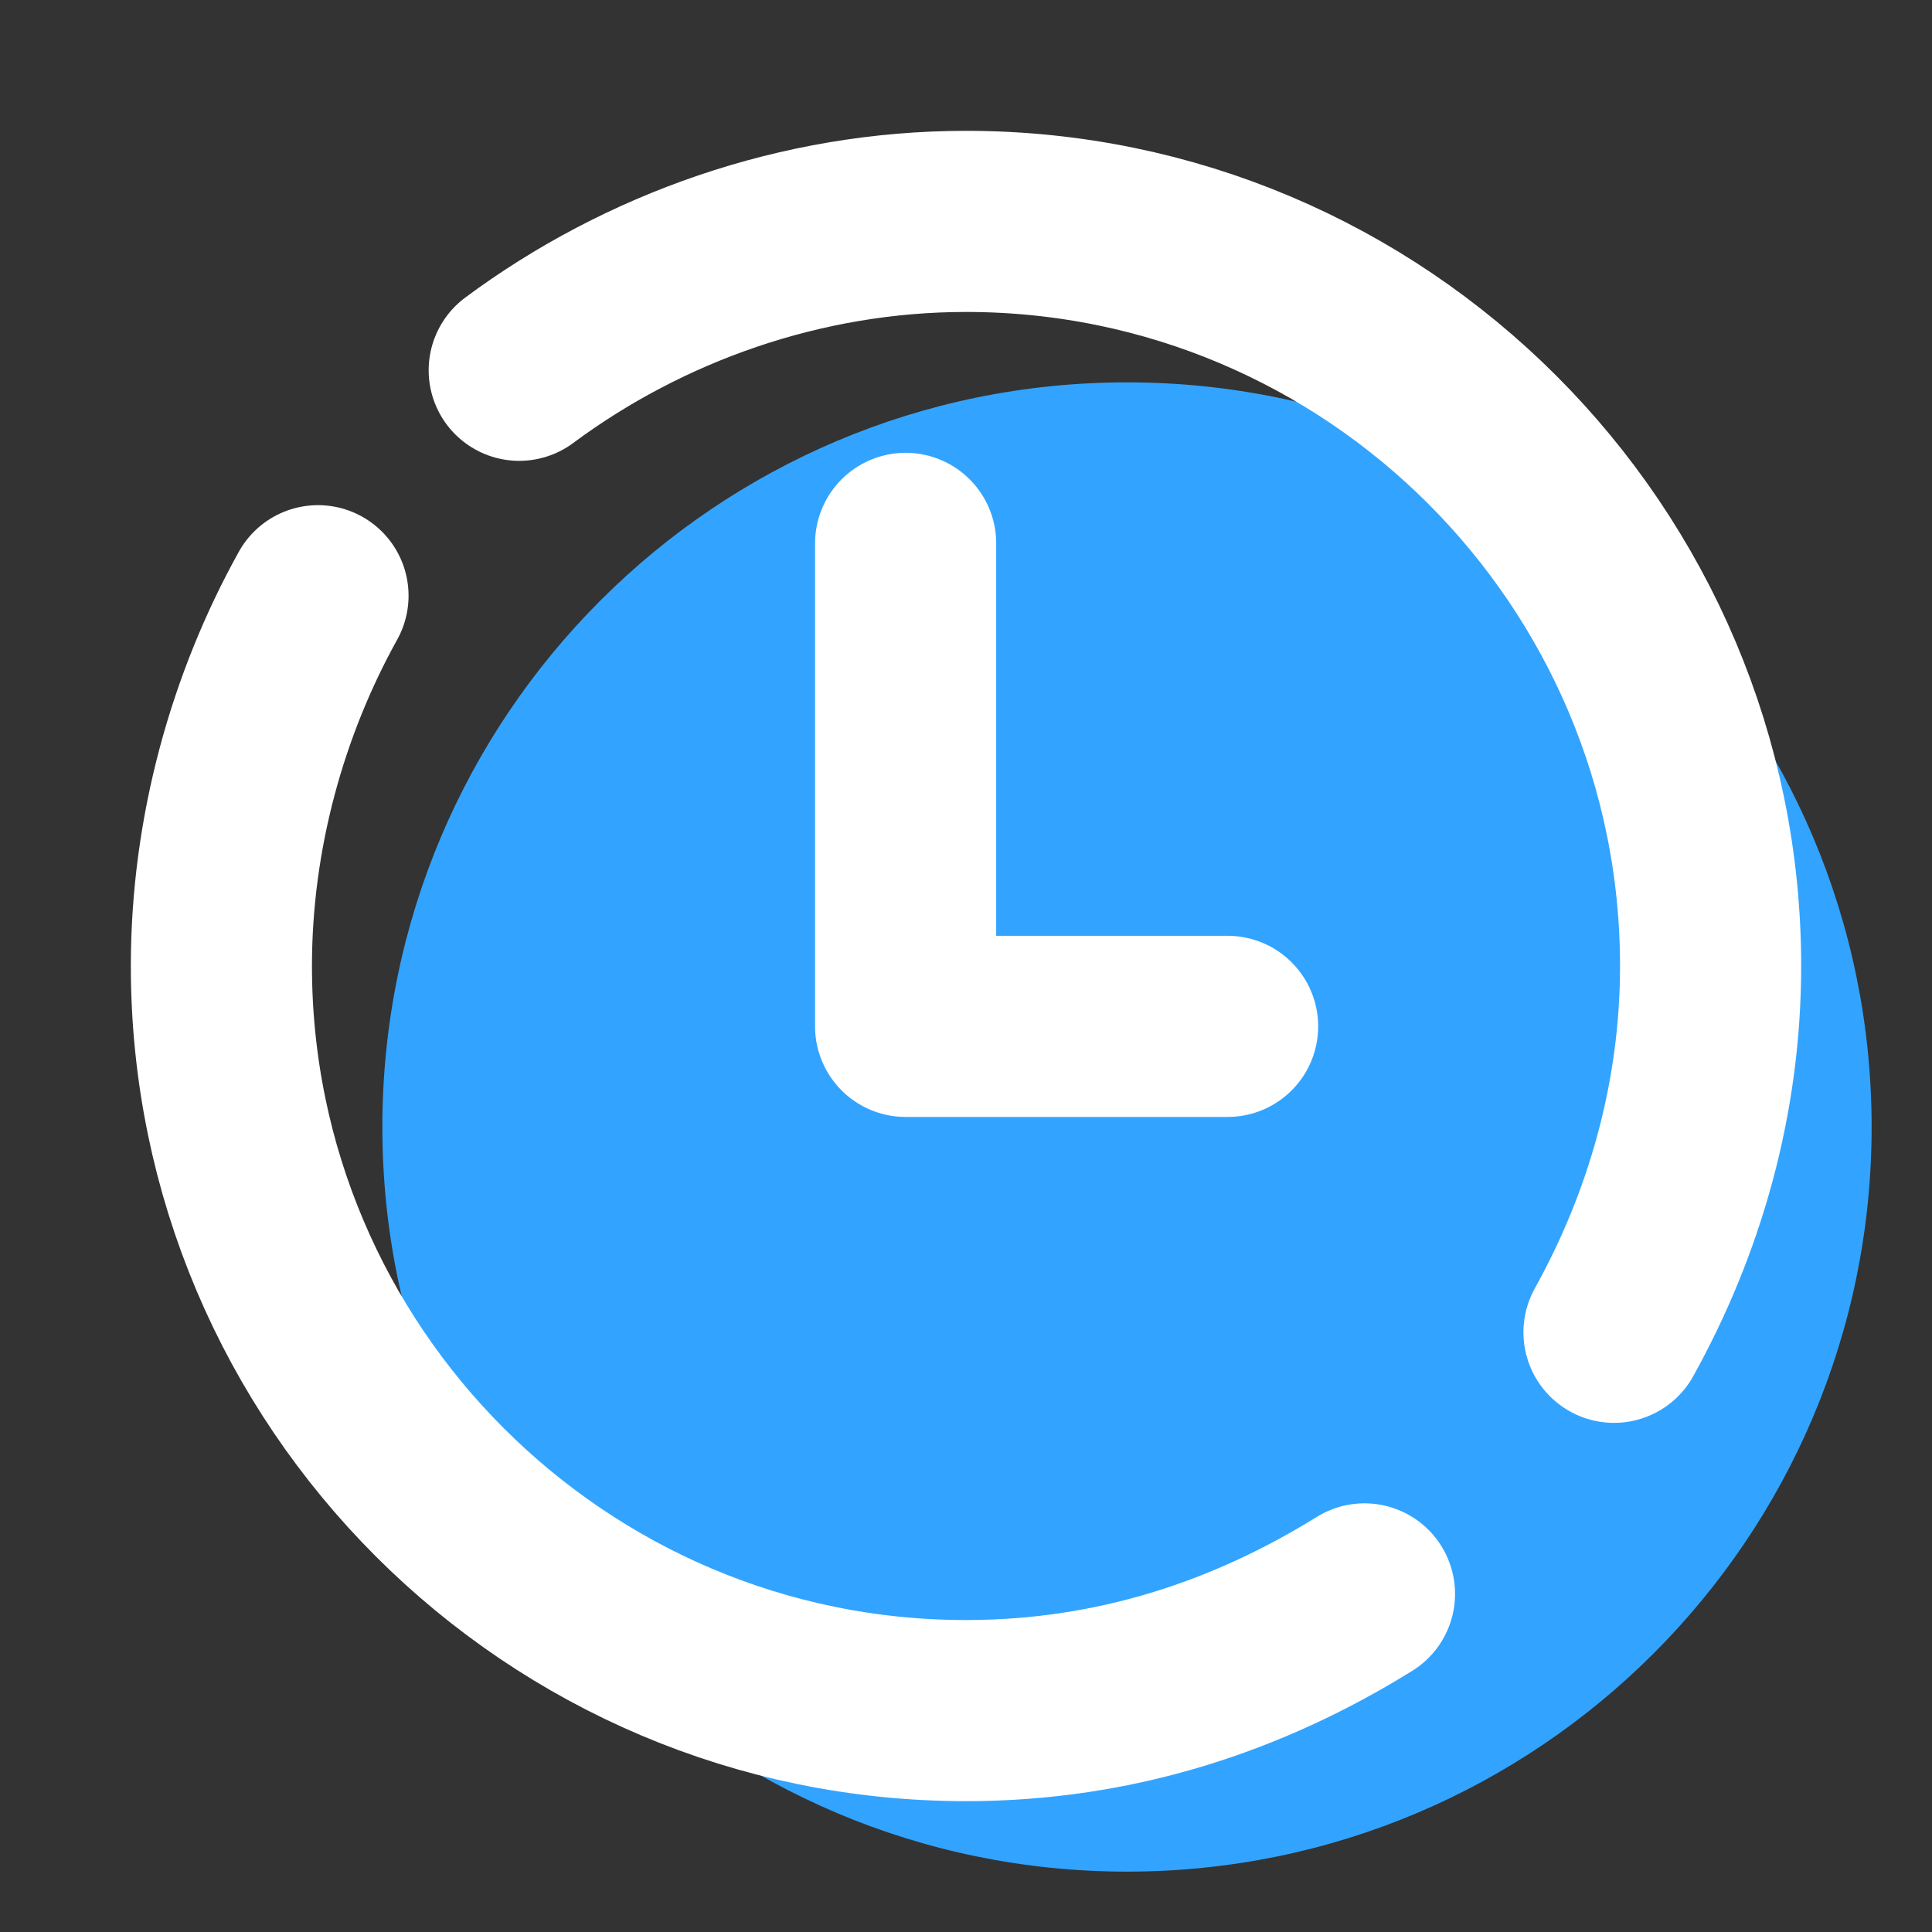 <svg width="32" height="32" viewBox="0 0 32 32" fill="none" xmlns="http://www.w3.org/2000/svg">
<rect x="0" y="0" width="32" height="32" fill="#333333" stroke="none"/>
<path d="M18.666 31C25.478 31 31 25.478 31 18.667C31 11.855 25.478 6.333 18.666 6.333C11.855 6.333 6.333 11.855 6.333 18.667C6.333 25.478 11.855 31 18.666 31Z" fill="#32A4FF"/>
<path d="M22.6 26.4C20.667 27.6 18.467 28.333 16 28.333C9.2 28.333 3.667 22.8 3.667 16C3.667 13.8 4.267 11.667 5.267 9.867" stroke="white" stroke-width="3" stroke-miterlimit="10" stroke-linecap="round" stroke-linejoin="round"/>
<path d="M8.6 6.133C10.666 4.6 13.266 3.667 16 3.667C22.8 3.667 28.333 9.2 28.333 16C28.333 18.2 27.733 20.267 26.733 22.067" stroke="white" stroke-width="3" stroke-miterlimit="10" stroke-linecap="round" stroke-linejoin="round"/>
<path d="M15 9V17H20.333" stroke="white" stroke-width="3" stroke-miterlimit="10" stroke-linecap="round" stroke-linejoin="round"/>
</svg>

